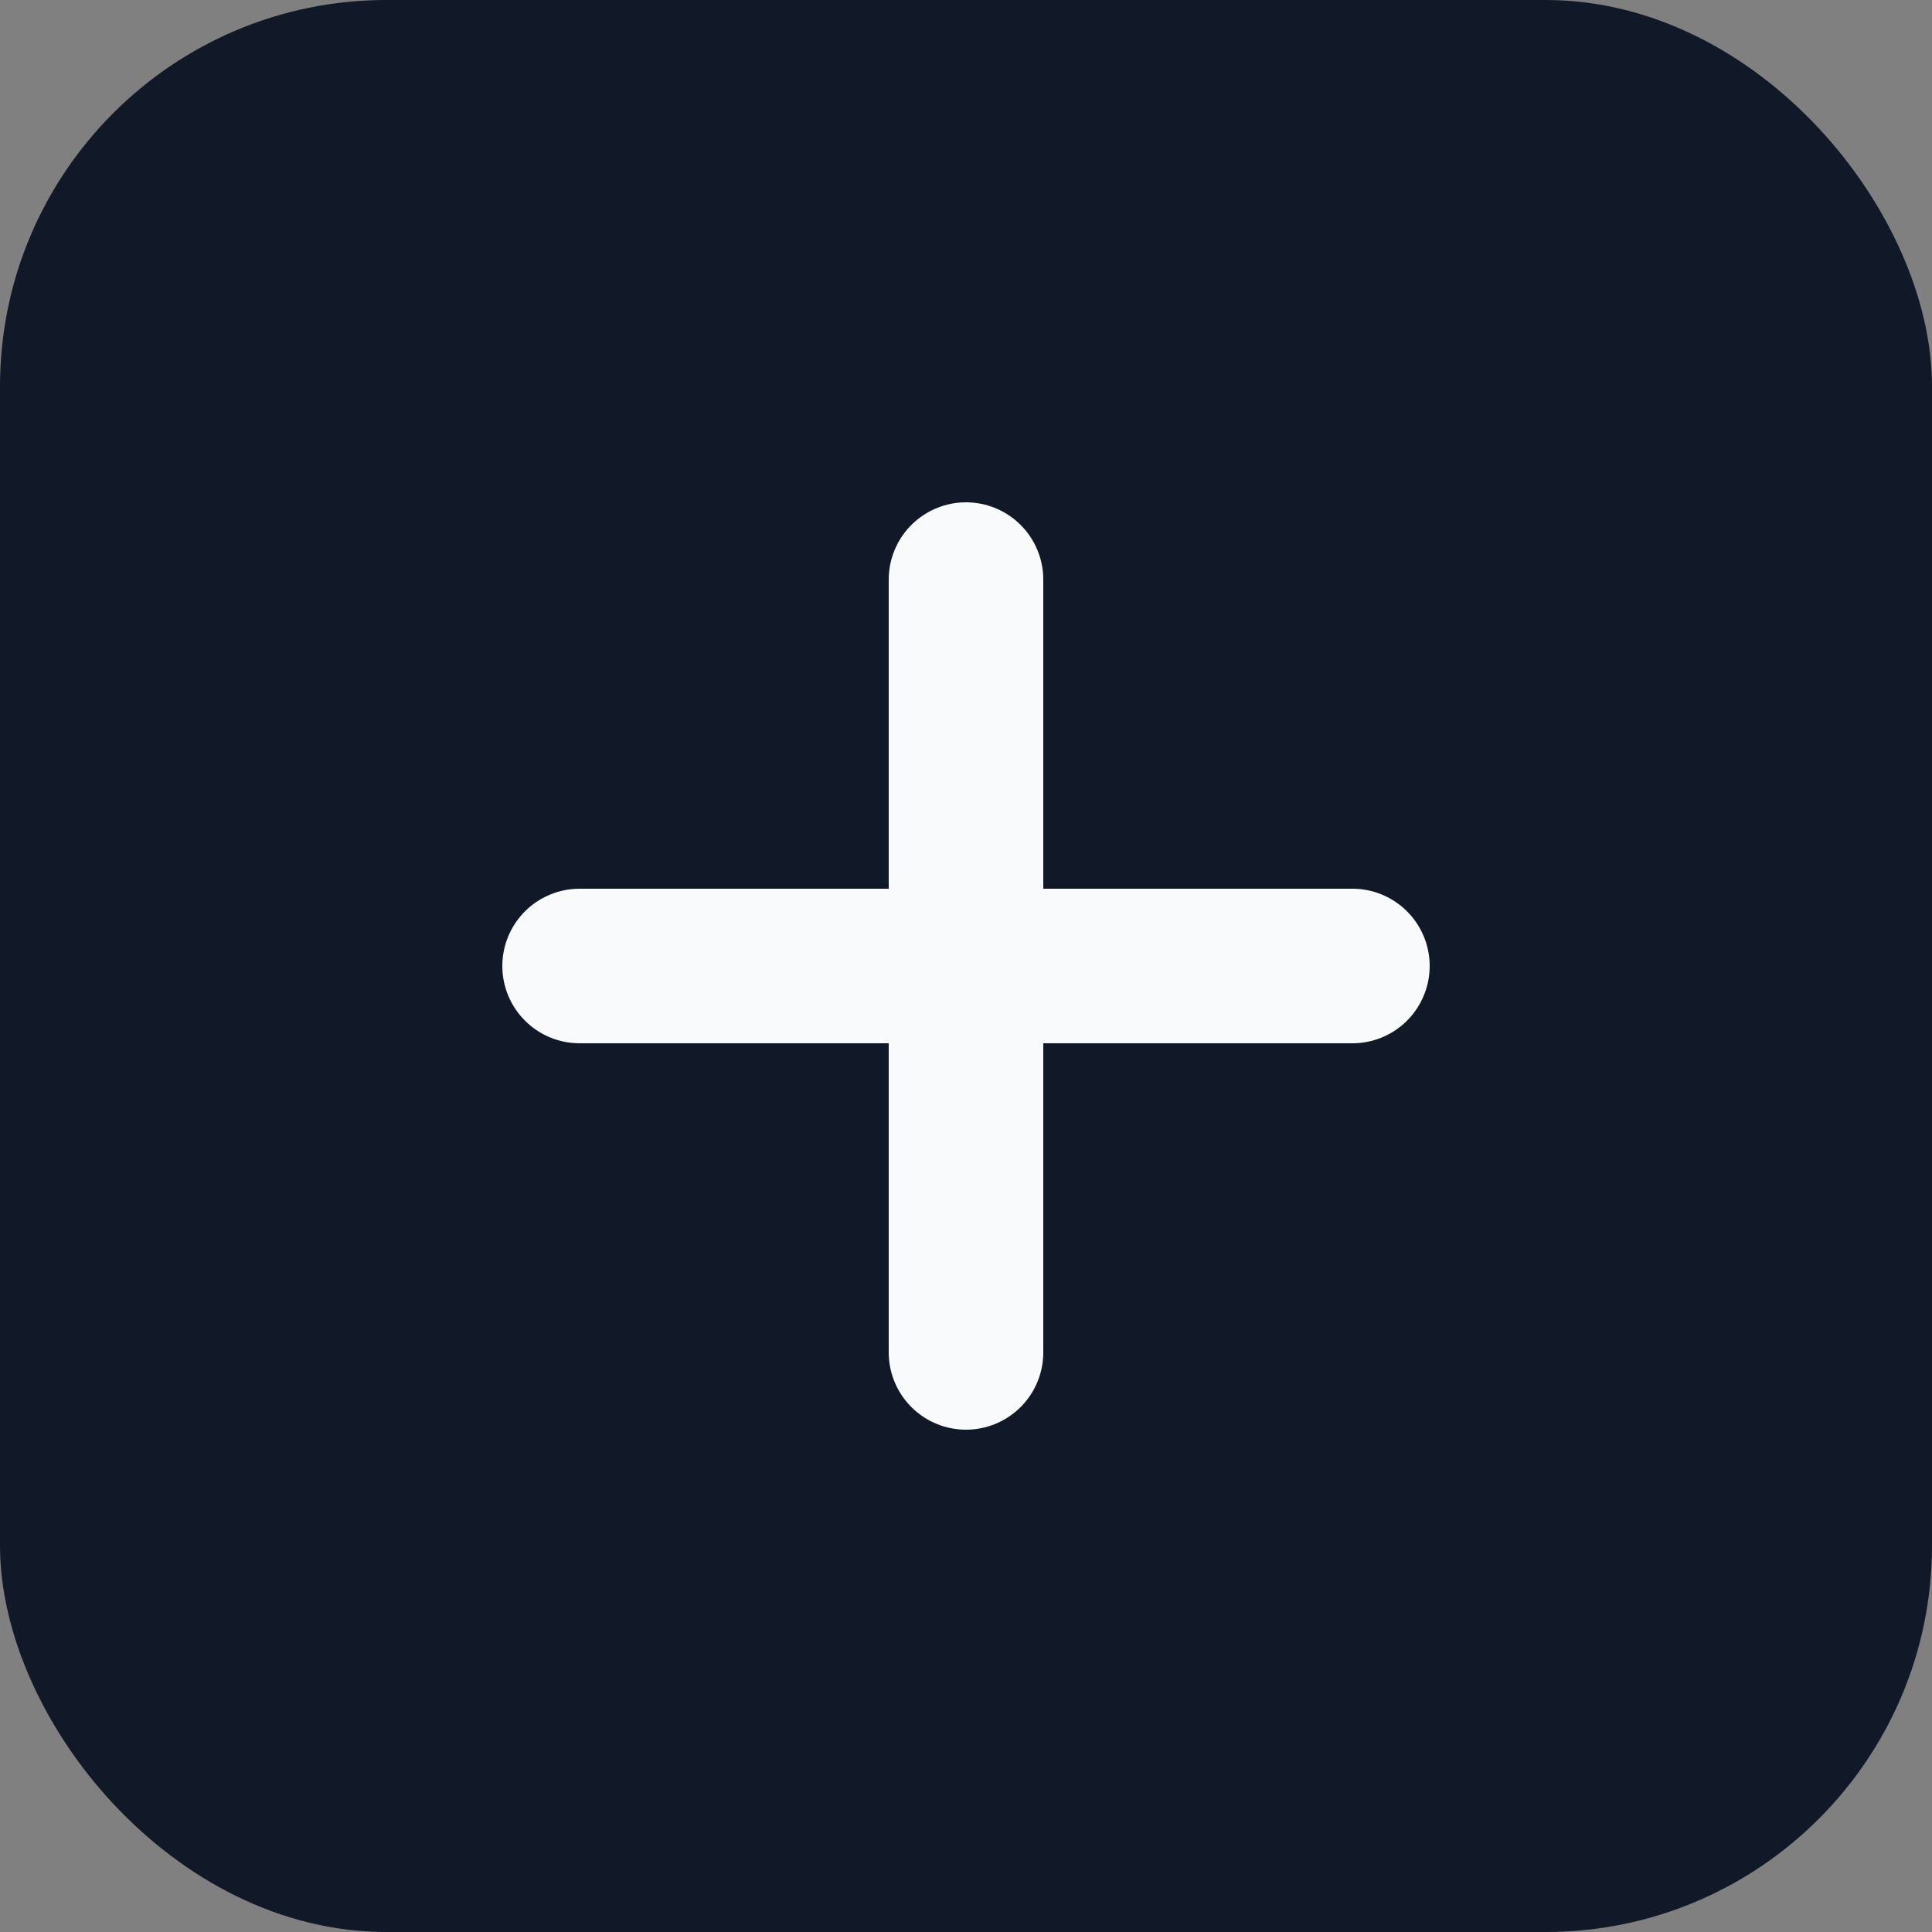 <svg width="100" height="100" viewBox="0 0 100 100" fill="none" xmlns="http://www.w3.org/2000/svg">
  <rect x="0" y="0" width="100" height="100" fill="#808080" stroke="none"/>
  <rect width="100" height="100" rx="20" fill="#111827"/>
  <path d="M30 50h40M50 30v40" stroke="#F9FAFB" stroke-width="8" stroke-linecap="round"/>
</svg> 
